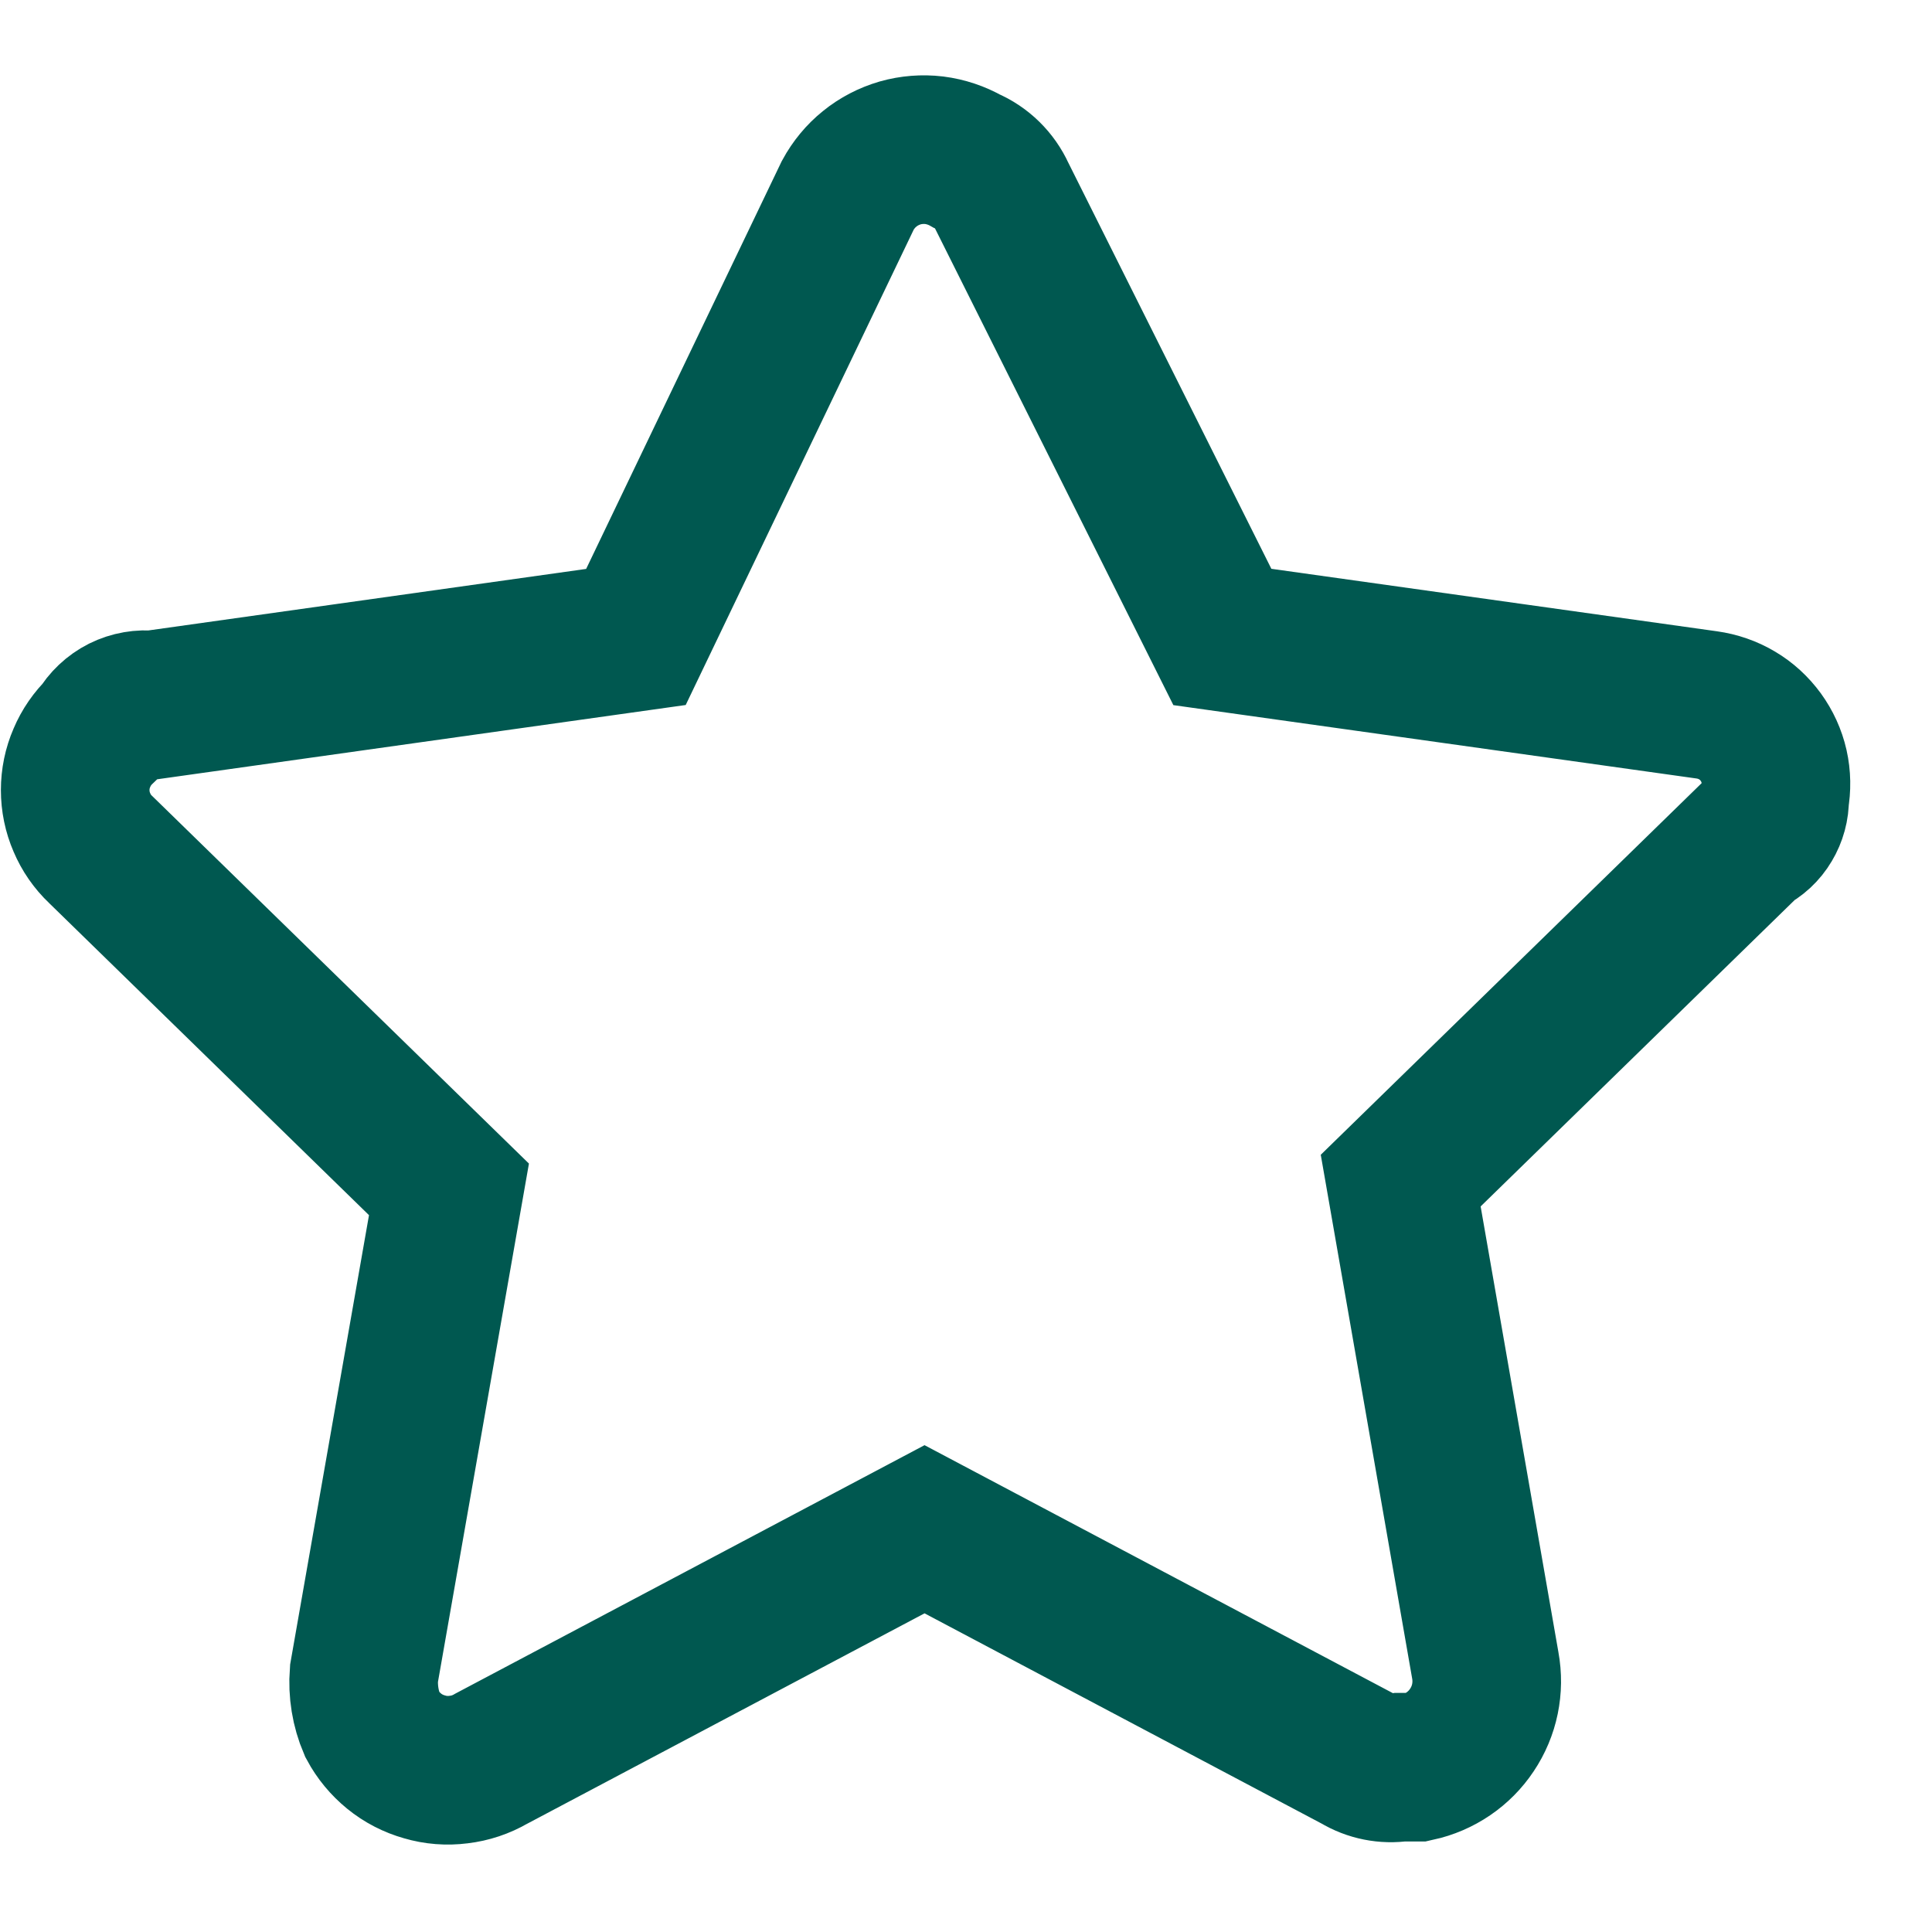 <svg width="13" height="13" viewBox="0 0 13 13" fill="none" xmlns="http://www.w3.org/2000/svg">
<path d="M11.941 5.372C11.954 5.301 11.953 5.227 11.937 5.156C11.921 5.085 11.89 5.018 11.848 4.96C11.805 4.901 11.751 4.851 11.688 4.814C11.626 4.777 11.556 4.753 11.484 4.743L8.225 4.286L6.738 1.312C6.692 1.21 6.609 1.128 6.505 1.084C6.438 1.046 6.364 1.021 6.286 1.011C6.209 1.002 6.131 1.008 6.057 1.029C5.982 1.051 5.912 1.087 5.852 1.136C5.792 1.184 5.742 1.245 5.705 1.313L4.279 4.286L1.02 4.744C0.952 4.736 0.884 4.748 0.823 4.778C0.762 4.809 0.711 4.857 0.677 4.916C0.623 4.968 0.58 5.03 0.551 5.099C0.521 5.168 0.506 5.242 0.506 5.316C0.506 5.391 0.521 5.465 0.551 5.534C0.58 5.603 0.623 5.665 0.677 5.716L3.021 8.003L2.449 11.262C2.44 11.38 2.459 11.497 2.505 11.605C2.542 11.674 2.592 11.734 2.652 11.783C2.712 11.832 2.782 11.868 2.857 11.889C2.931 11.911 3.009 11.917 3.086 11.907C3.164 11.898 3.238 11.873 3.305 11.834L6.221 10.29L9.137 11.834C9.223 11.886 9.324 11.906 9.423 11.891H9.537C9.687 11.858 9.819 11.769 9.904 11.641C9.99 11.513 10.022 11.357 9.994 11.205L9.425 7.944L11.769 5.657C11.822 5.631 11.866 5.59 11.896 5.539C11.926 5.489 11.942 5.431 11.941 5.372V5.372Z" stroke="#005850"/>
</svg>
